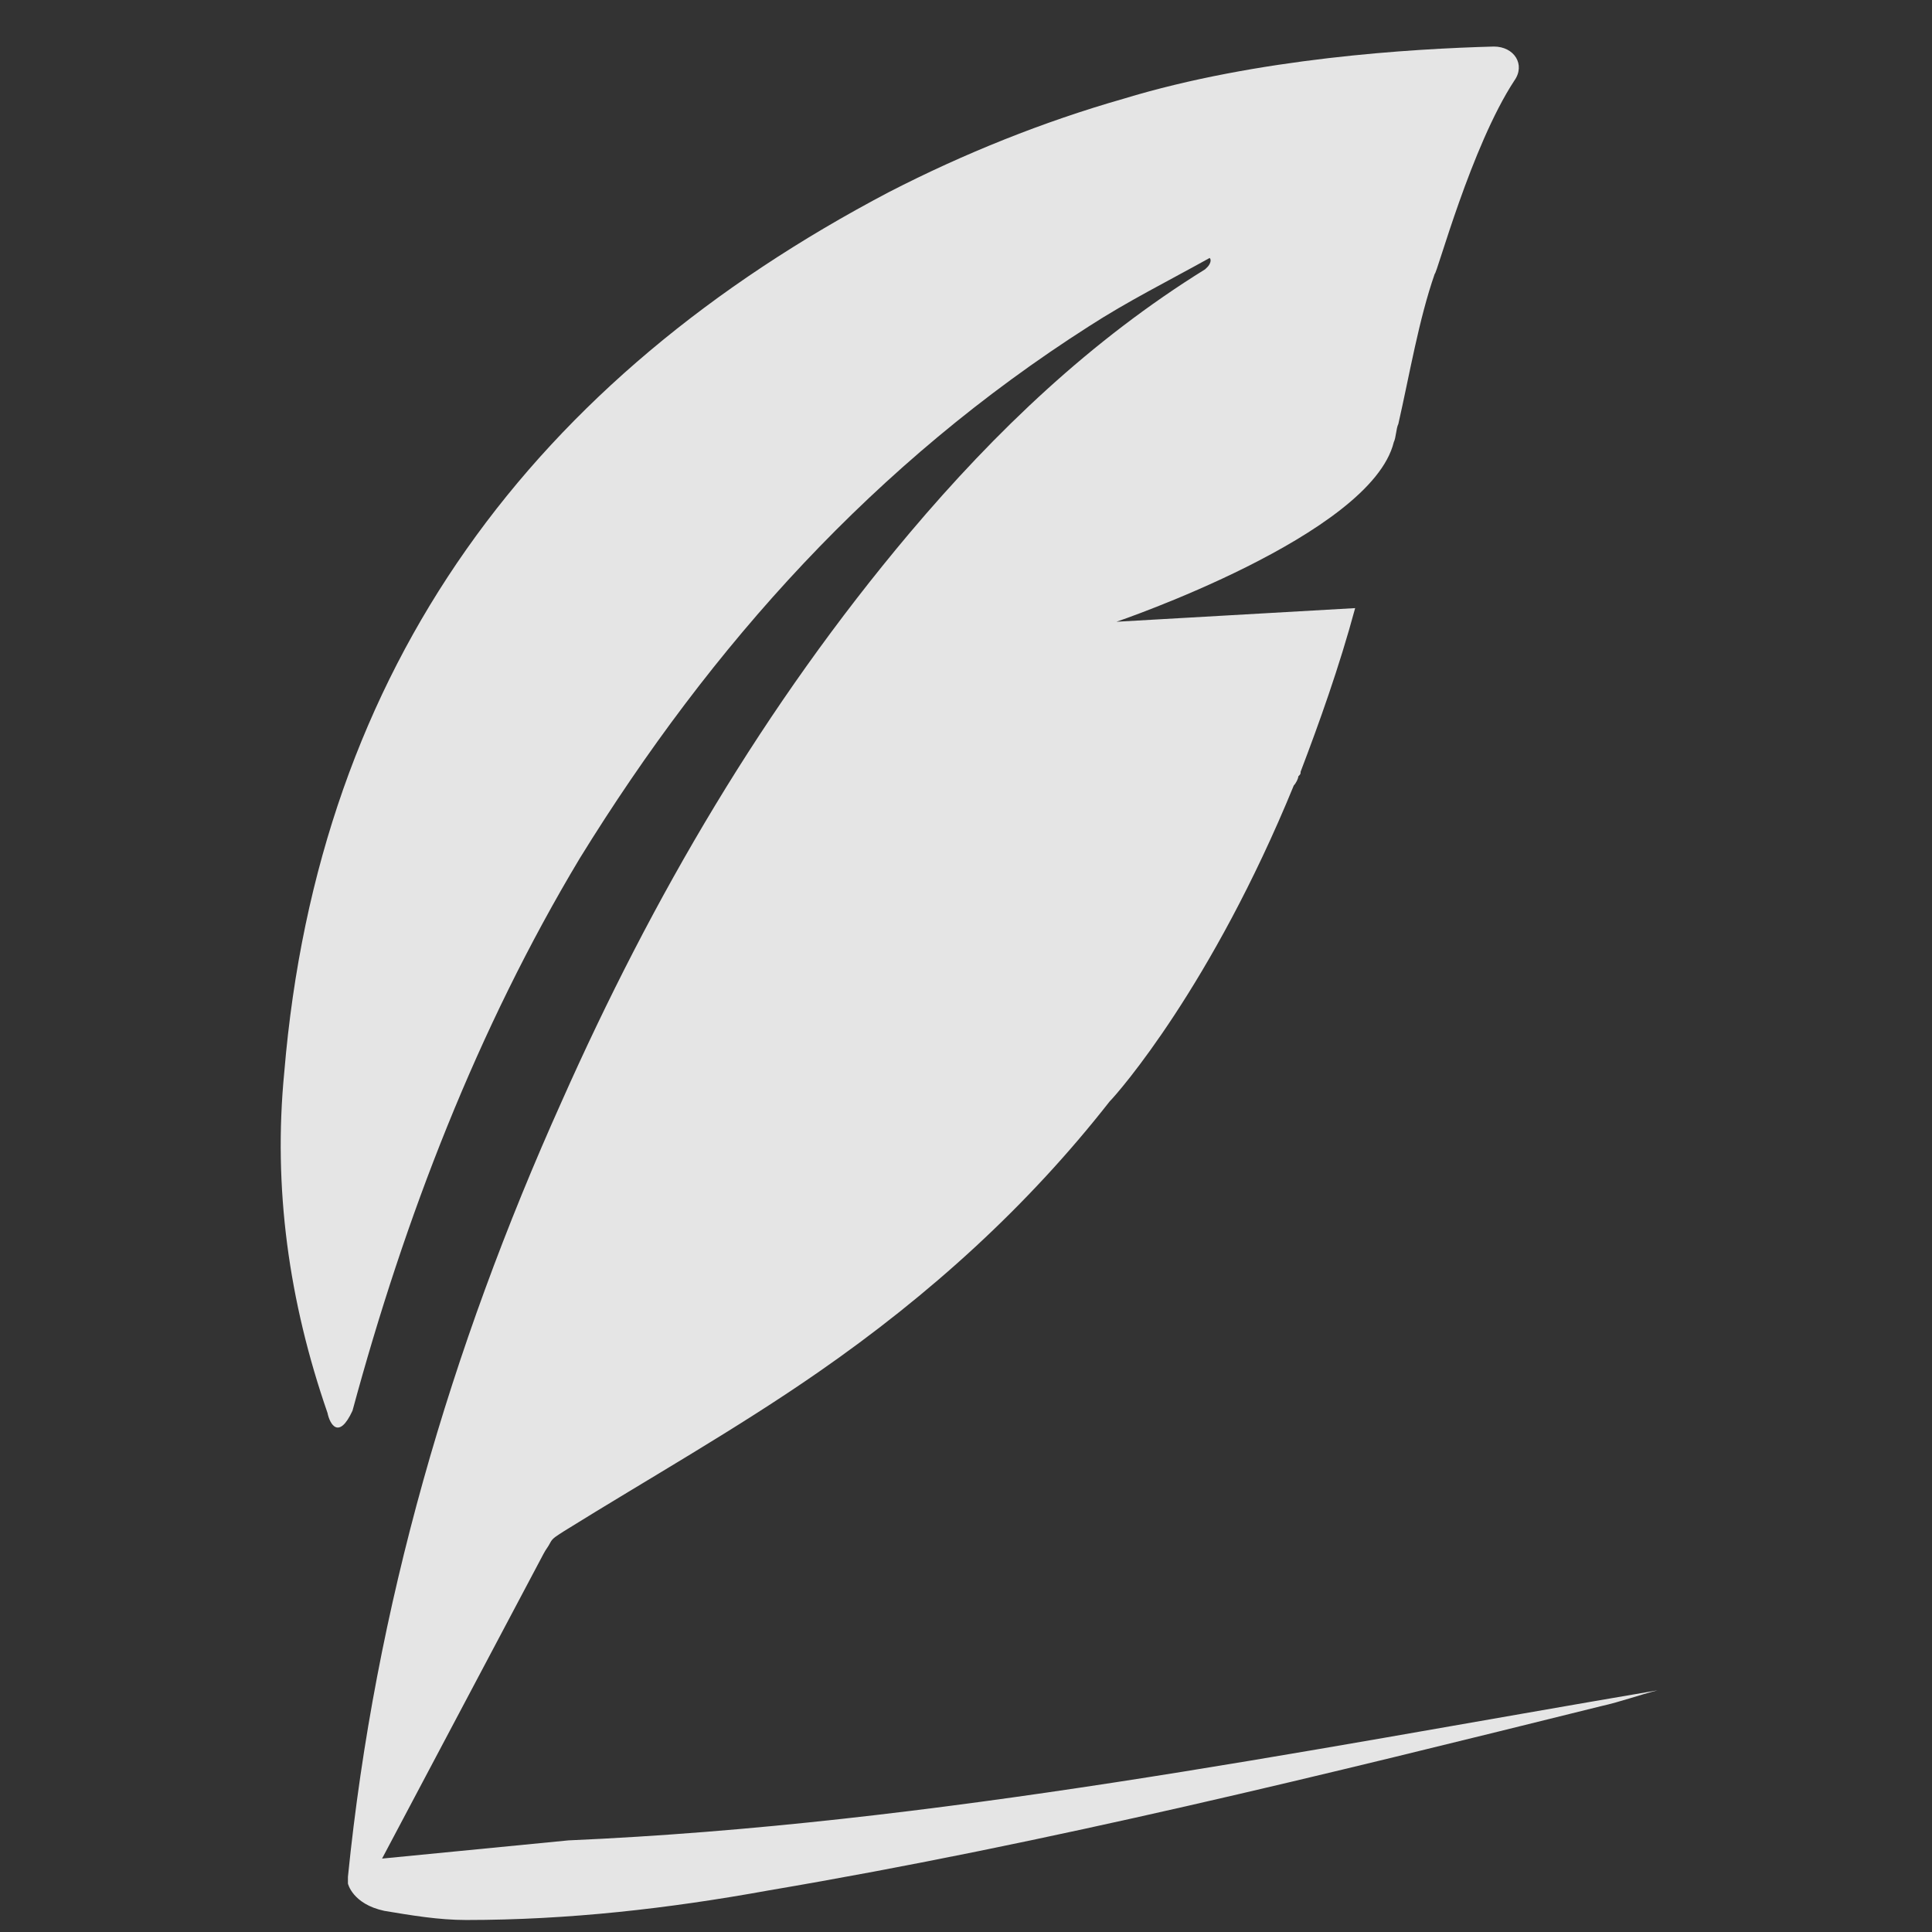 <svg width="33" height="33" viewBox="0 0 33 33" fill="none" xmlns="http://www.w3.org/2000/svg">
<rect x="0" y="0" width="33" height="33" fill="#333333" stroke="none"/>
<g clip-path="url(#clip0_3159:571)">
<path fill-rule="evenodd" clip-rule="evenodd" d="M28.312 28.872C28.002 28.95 27.691 29.066 27.341 29.144C22.642 30.309 17.943 31.474 13.128 32.29C11.419 32.6 9.71 32.795 7.963 32.795C7.497 32.795 7.031 32.717 6.565 32.639C6.021 32.523 5.943 32.173 5.943 32.173C5.943 32.173 5.943 32.173 5.943 32.134C5.943 32.096 5.943 32.096 5.943 32.057C6.409 27.435 7.691 23.047 9.594 18.814C11.147 15.319 13.05 12.057 15.536 9.105C17.011 7.358 18.642 5.804 20.584 4.6L20.623 4.562C20.662 4.523 20.701 4.445 20.662 4.406C19.963 4.795 19.264 5.144 18.604 5.571C14.953 7.901 12.157 11.008 9.904 14.659C8.157 17.571 6.914 20.795 6.021 24.096C5.788 24.6 5.633 24.328 5.594 24.134C4.934 22.231 4.662 20.29 4.856 18.309C5.438 11.358 9.128 6.464 15.186 3.28C16.468 2.62 17.827 2.076 19.186 1.688C21.477 0.989 24.118 0.833 25.516 0.795C25.866 0.795 26.06 1.105 25.866 1.377C25.128 2.503 24.545 4.678 24.506 4.678C24.235 5.455 24.079 6.387 23.885 7.241C23.846 7.319 23.846 7.474 23.807 7.552C23.419 9.144 19.07 10.62 19.07 10.62L23.147 10.387C22.875 11.396 22.526 12.367 22.215 13.183C22.215 13.222 22.215 13.222 22.176 13.261C22.176 13.299 22.137 13.377 22.099 13.416C20.701 16.833 19.108 18.659 18.953 18.814C17.555 20.6 15.885 22.115 13.982 23.435C12.584 24.406 11.069 25.261 9.633 26.154C9.516 26.231 9.438 26.27 9.4 26.348C9.361 26.426 9.322 26.465 9.283 26.542L6.526 31.746L9.71 31.435C15.963 31.163 22.137 29.921 28.312 28.872Z" fill="white" fill-opacity="0.87"/>
</g>
<defs>
<clipPath id="clip0_3159:571">
<rect width="32" height="32" fill="white" transform="translate(0.795 0.795)"/>
</clipPath>
</defs>
</svg>
